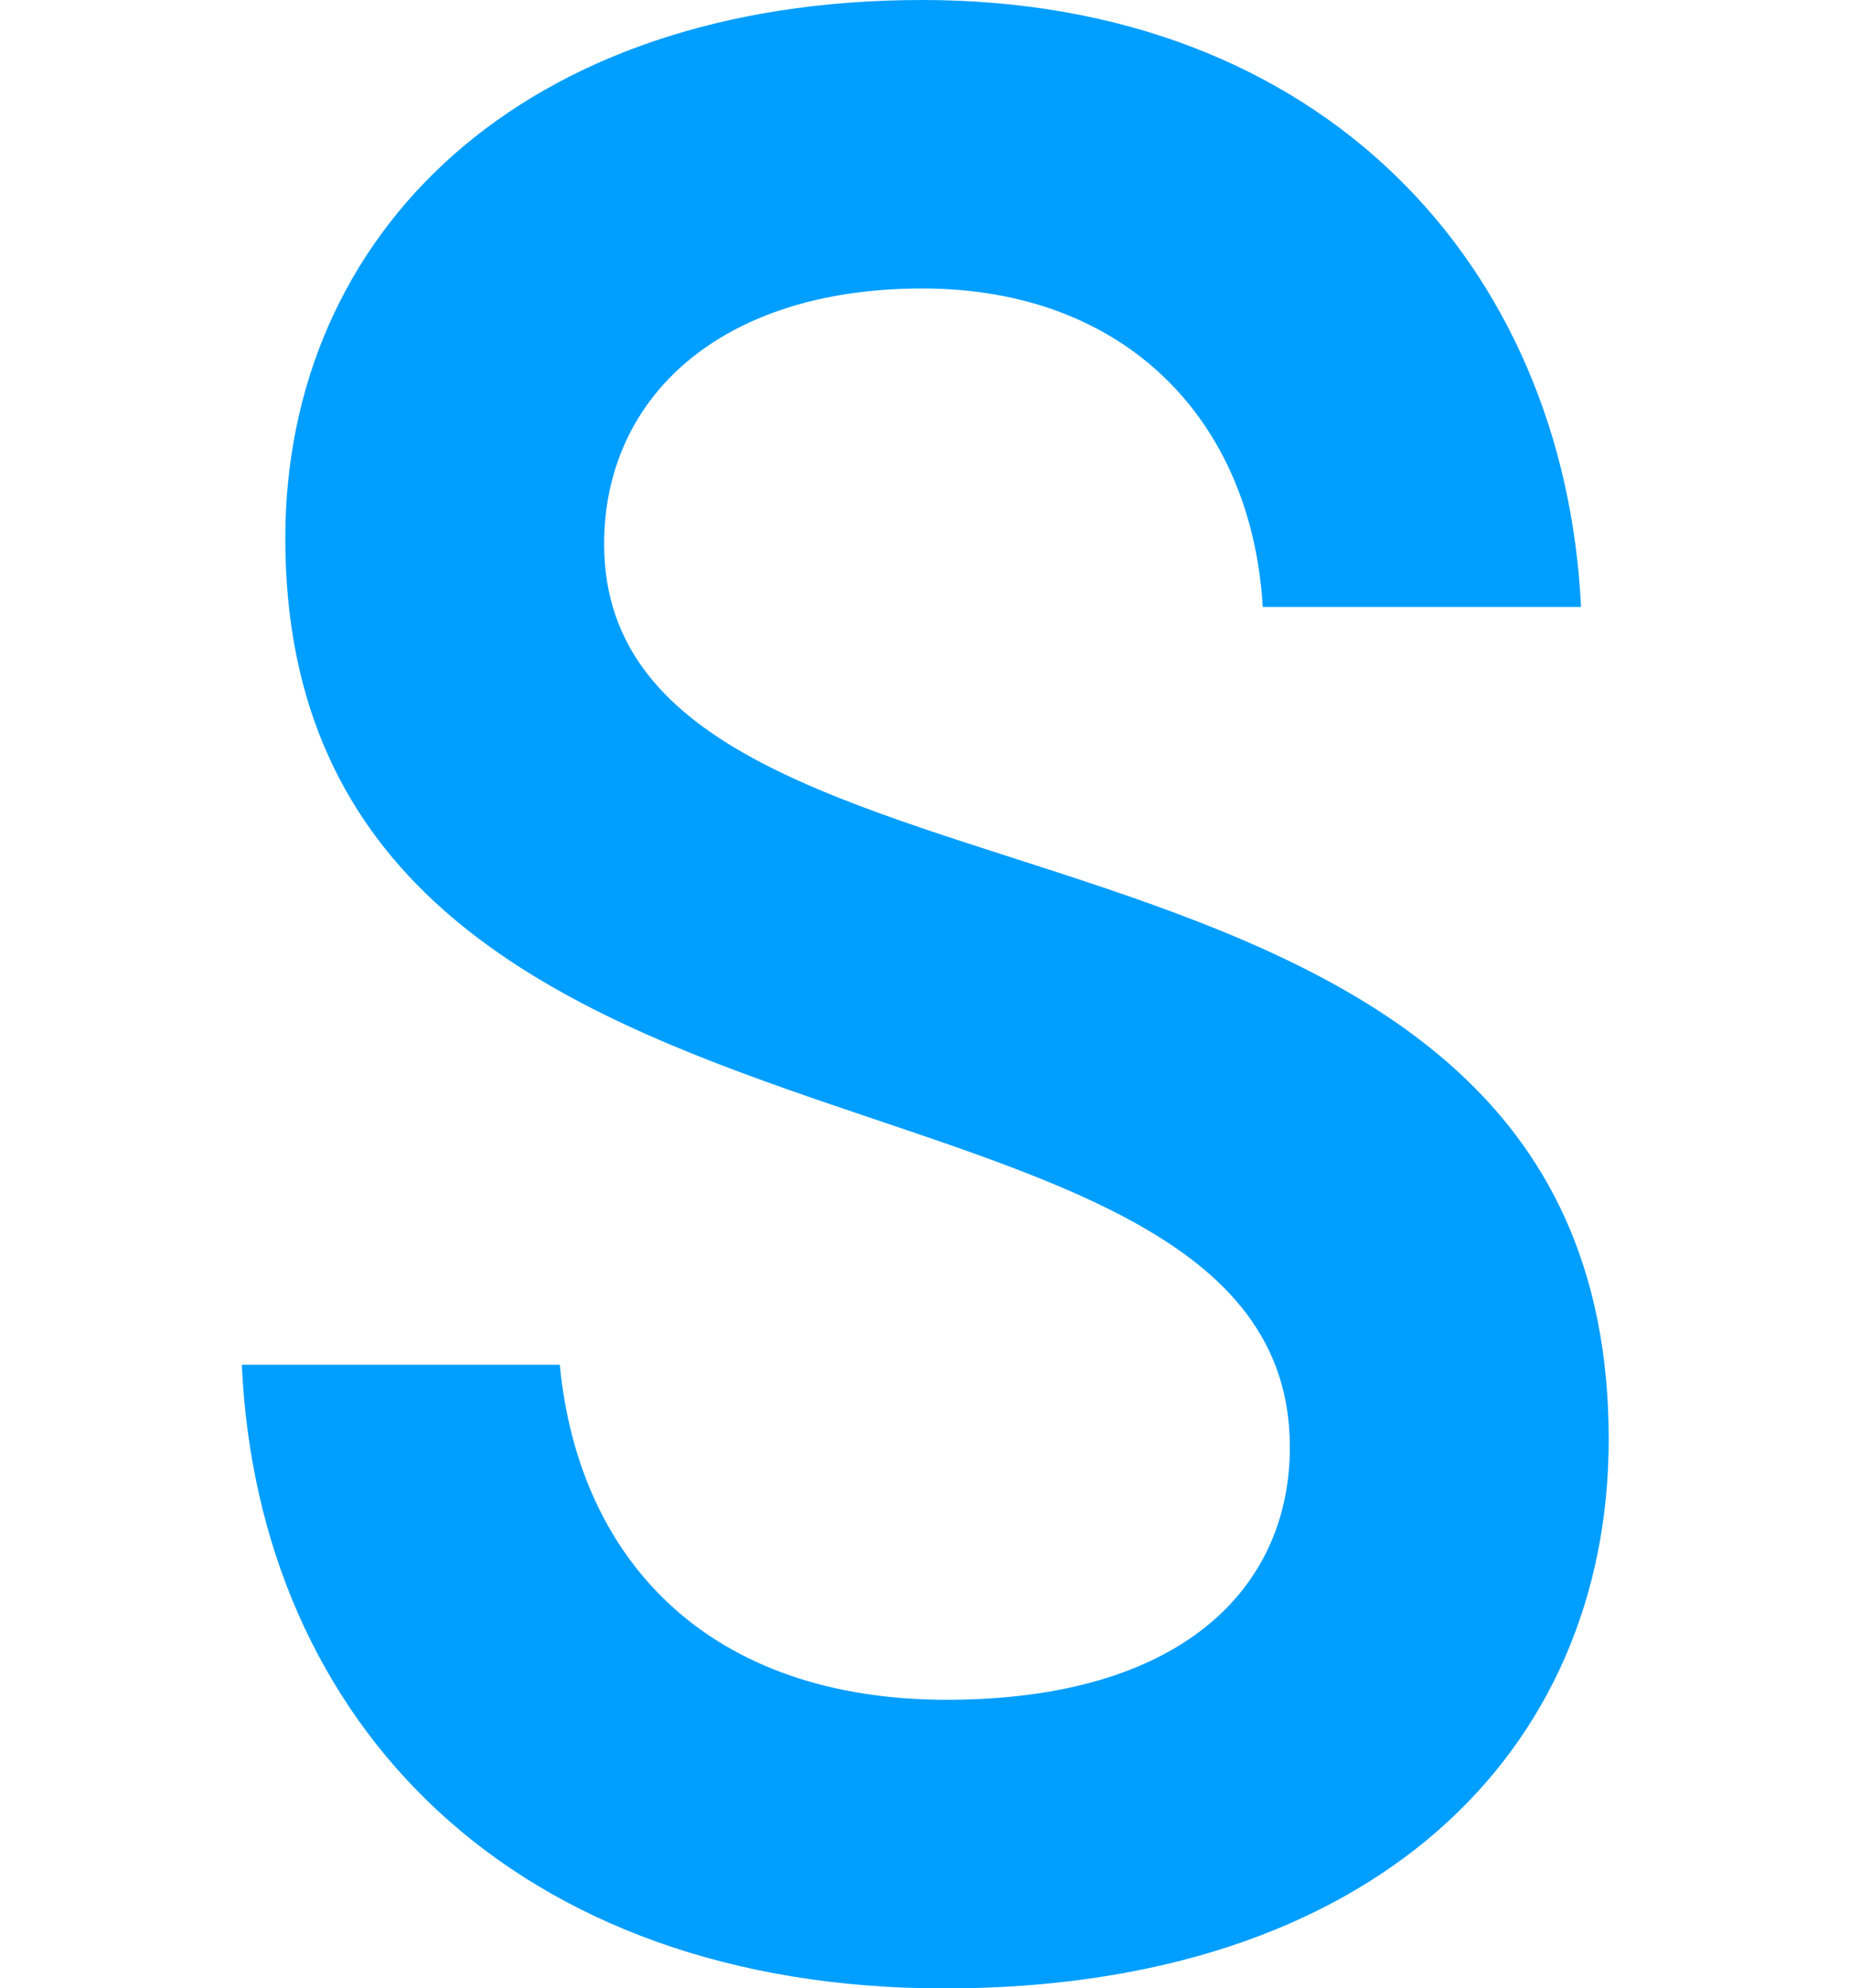 <?xml version="1.0" encoding="UTF-8"?>
<svg id="solutions-cap-s" data-name="solutions-cap-s-svg" xmlns="http://www.w3.org/2000/svg" viewBox="0 0 104.27 112">
  <defs>
    <style>.solutions_cap_wrap{fill:none;}.solutions_cap_elmt{fill:#009eff;}</style>
  </defs>
  <g id="solutions-cap-s-wrap" data-name="solutions-cap-s-data">
    <rect class="solutions_cap_wrap" width="104.27" height="112"/>
    <path class="solutions_cap_elmt" d="M13.61,76.88h17.94c1.08,11.14,8.51,18.87,21.81,18.87s19.34-6.34,19.34-14.23c0-23.98-56.62-12.69-56.62-51.2C16.09,13.15,29.39,0,51.98,0s36.2,15.01,37.13,34.19h-17.94c-.62-10.52-7.73-17.94-19.18-17.94s-17.94,6.19-17.94,14.39c0,23.51,56.62,11.45,56.62,50.43,0,17.64-13.3,30.94-37.44,30.94s-38.67-14.85-39.6-35.12Z"/>
  </g>
</svg>